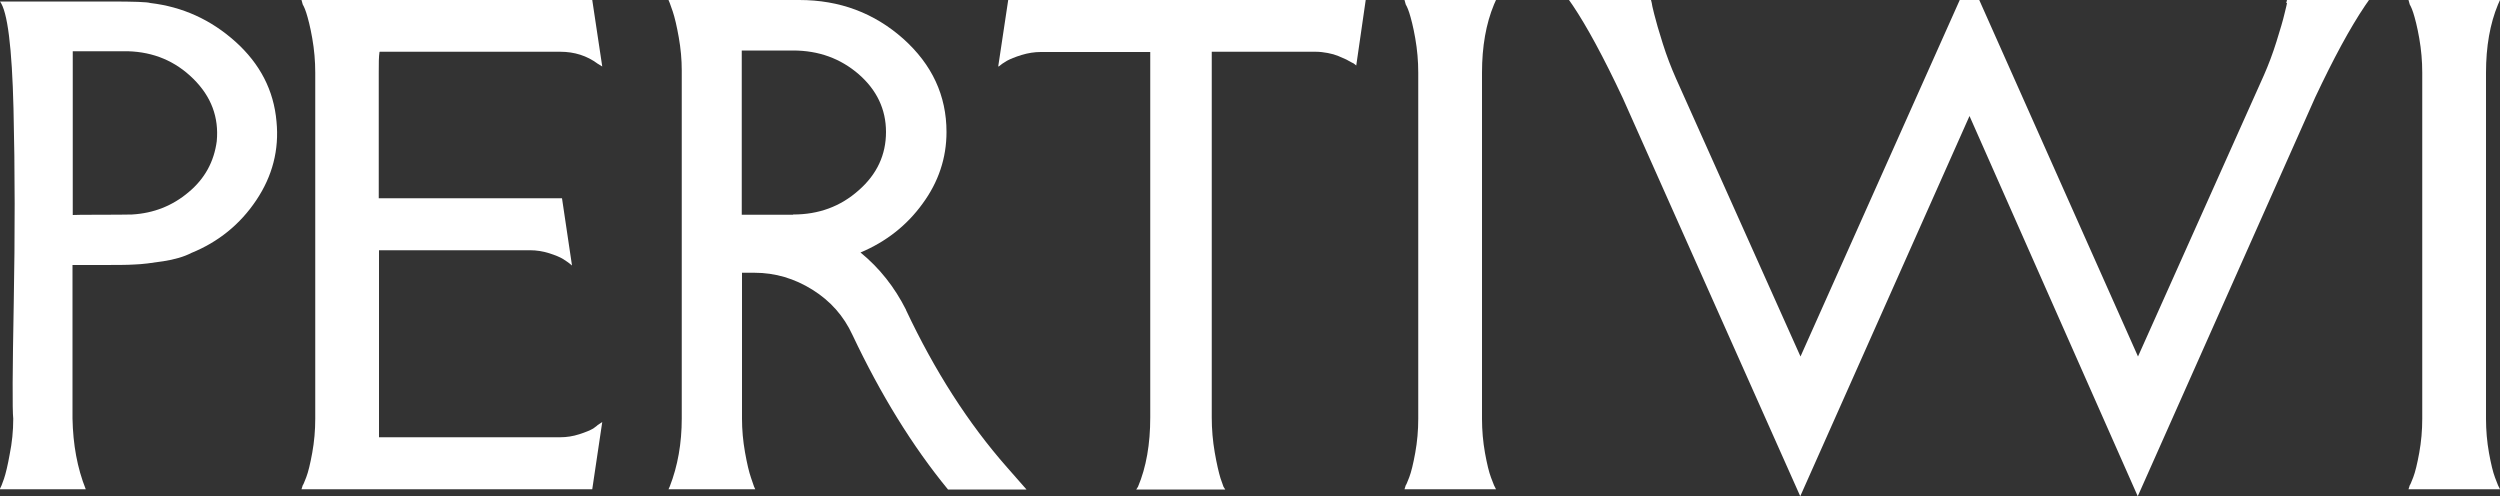 <?xml version="1.0" encoding="UTF-8"?>
<svg id="Layer_2" data-name="Layer 2" xmlns="http://www.w3.org/2000/svg" viewBox="0 0 100 19.85">
  <rect x="0" y="0" width="100" height="19.85" fill="#333333" stroke="none"/>
  <defs>
    <style>
      .cls-1 {
        fill: #fff;
      }
    </style>
  </defs>
  <g id="Layer_1-2" data-name="Layer 1">
    <g>
      <path class="cls-1" d="M9.42,1.67c-.99-.89-2.13-1.4-3.41-1.55-.11-.04-.65-.06-1.61-.06-.96,0-1.86,0-2.7,0-.83,0-1.4,0-1.7,0,.3.4.48,1.83.54,4.29.06,2.46.06,5.05.01,7.77-.05,2.72-.06,4.26-.02,4.63,0,.49-.05.96-.14,1.41-.08.45-.16.78-.23.99-.07.21-.13.35-.17.42h3.44c-.34-.85-.51-1.79-.53-2.83v-6.14h1.12c.6,0,1.06,0,1.36-.02.31-.01.69-.06,1.15-.13.45-.07.83-.18,1.12-.33,1.08-.44,1.95-1.14,2.6-2.11.65-.97.92-2.02.81-3.15-.11-1.25-.66-2.31-1.65-3.2ZM8.67,5.65c-.11.82-.48,1.5-1.13,2.04-.64.54-1.39.84-2.26.89-.07,0-.46.01-1.17.01s-1.11,0-1.2.01V2.05h2.21c1.02.03,1.89.39,2.61,1.1.72.71,1.03,1.54.94,2.5Z"/>
      <path class="cls-1" d="M15.19,2.07h7.22c.57,0,1.07.16,1.5.48l.18.11-.4-2.66h-11.63l.05.18s.07.11.14.33.16.56.24,1.02c.08.46.12.91.12,1.38v13.84c0,.46-.04.92-.12,1.36-.08.44-.16.77-.24.98-.08.21-.13.32-.14.32l-.05.16h11.63l.4-2.69-.18.12s-.06.06-.18.14c-.12.07-.31.15-.56.23s-.5.12-.76.12h-7.25v-7.48h6.05c.25,0,.51.04.76.12.25.08.44.16.55.23s.18.12.21.14l.15.12-.4-2.69h-7.33V2.91c0-.37,0-.65.03-.83Z"/>
      <path class="cls-1" d="M36.24,12.39c-.46-.91-1.06-1.67-1.82-2.29,1.02-.43,1.85-1.08,2.48-1.95.64-.87.96-1.83.96-2.87,0-1.46-.58-2.7-1.73-3.73-1.16-1.03-2.54-1.55-4.16-1.55h-5.23l.05.12.12.34c.08.24.16.58.24,1.03s.12.89.12,1.33v13.92c0,.99-.16,1.9-.48,2.72l-.05.11h3.47l-.05-.11-.12-.35c-.08-.23-.16-.57-.24-1.02-.08-.45-.12-.9-.12-1.34v-5.84h.5c.83,0,1.6.23,2.32.68s1.25,1.05,1.6,1.81c1.13,2.39,2.4,4.45,3.82,6.18h3.14l-.79-.9c-1.54-1.75-2.88-3.84-4.03-6.28ZM31.72,8.59h-2.05V2.02h2.05c1.03,0,1.9.32,2.63.95.72.63,1.09,1.4,1.09,2.31s-.36,1.69-1.09,2.33c-.73.65-1.6.97-2.62.97Z"/>
      <path class="cls-1" d="M39.95,2.66l.14-.11.19-.12c.13-.07.32-.15.58-.23.26-.08.52-.12.77-.12h4.38v14.62c0,1.06-.16,1.99-.49,2.77l-.07.11h3.56l-.07-.11-.12-.34c-.07-.23-.15-.57-.23-1.03s-.12-.93-.12-1.4V2.07h4.16c.16,0,.32.02.48.05.16.03.3.07.42.12.12.05.22.1.32.14.1.05.17.09.22.12l.08.04.1.08.38-2.63h-14.3l-.4,2.66Z"/>
      <path class="cls-1" d="M59.76.18l.08-.18h-3.66l.05.18s.07.11.14.33.16.56.24,1.02c.08.46.12.91.12,1.38v13.84c0,.46-.04.92-.12,1.36-.08.44-.16.77-.24.98-.08.21-.13.32-.14.32l-.05.16h3.66l-.08-.16-.12-.31c-.08-.21-.16-.54-.24-.98-.08-.45-.12-.9-.12-1.37V2.91c0-1.05.16-1.96.48-2.73Z"/>
      <path class="cls-1" d="M91.48.12s-.03.17-.1.43c-.06.26-.17.63-.32,1.11-.15.48-.32.93-.5,1.34l-5.04,11.26-6.35-14.26h-.78l-6.37,14.26-4.98-11.12c-.19-.43-.37-.89-.53-1.4-.16-.5-.27-.89-.34-1.17-.07-.27-.1-.42-.1-.45l-.03-.12h-3.28l.16.23c.55.82,1.22,2.05,1.99,3.69l7.1,15.93,6.77-15.21,6.73,15.21,7.1-15.96c.73-1.55,1.39-2.77,1.99-3.66l.16-.23h-3.28l-.03.12Z"/>
      <path class="cls-1" d="M99.8,19.1c-.08-.21-.16-.54-.24-.98-.08-.45-.12-.9-.12-1.37V2.91c0-1.05.16-1.96.48-2.73l.08-.18h-3.66l.05.18s.07.11.14.33.16.56.24,1.02c.08.46.12.91.12,1.38v13.84c0,.46-.04.92-.12,1.36-.08.44-.16.77-.24.98-.08.21-.13.32-.14.32l-.05.16h3.66l-.08-.16-.12-.31Z"/>
    </g>
  </g>
</svg>